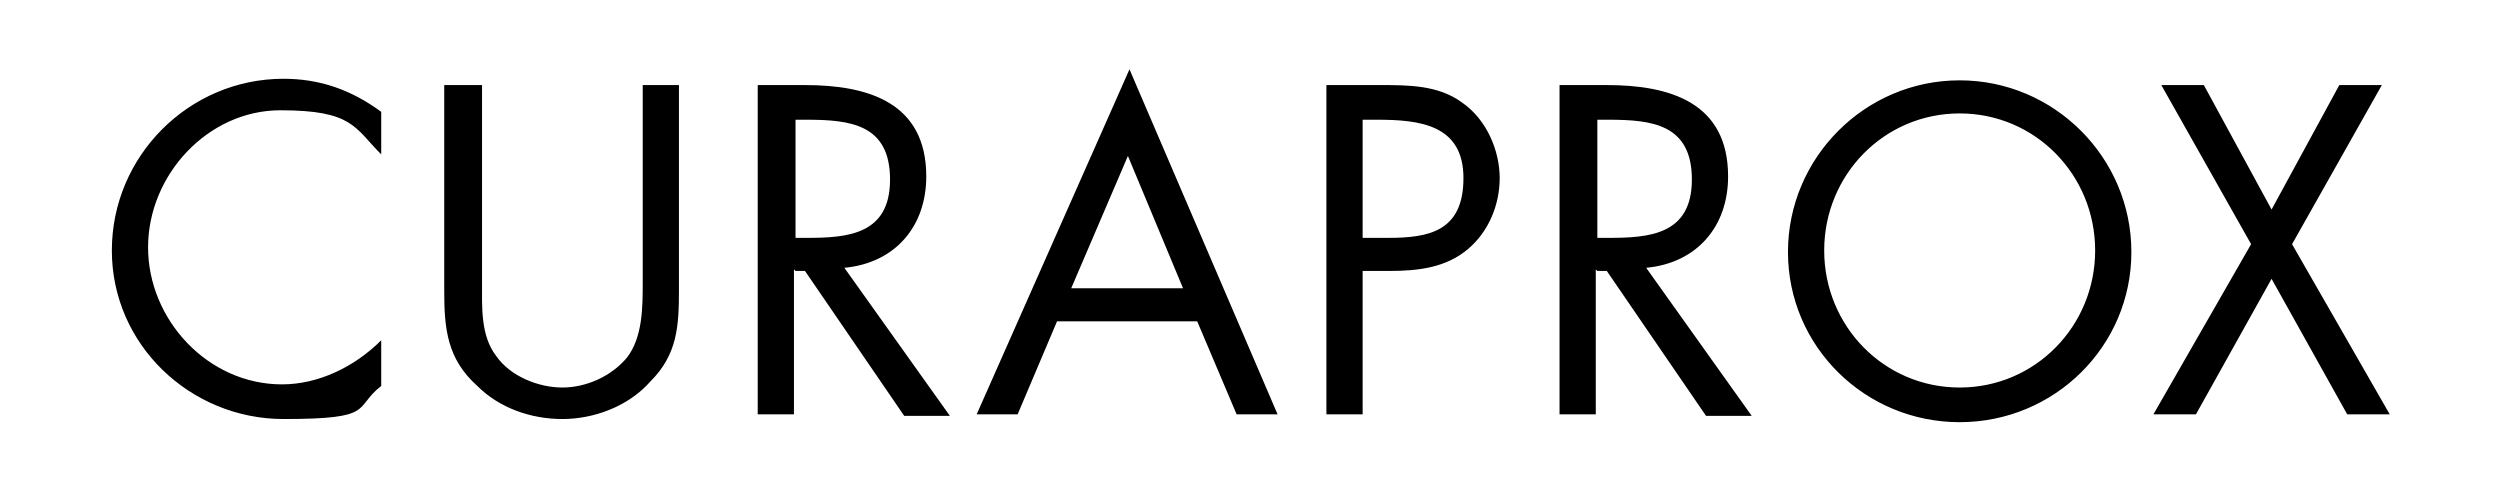 <?xml version="1.0" encoding="UTF-8"?><svg xmlns="http://www.w3.org/2000/svg" id="Ebene_1" data-name="Ebene 1" viewBox="0 0 158.7 31.2"><path d="M142.9,15.5l-6.2,10.8h2.7l4.8-8.6,4.8,8.6h2.7l-6.2-10.8,5.7-10.1h-2.7l-4.3,7.9-4.3-7.9h-2.7l5.7,10.1ZM124.4,7.2c4.8,0,8.6,3.9,8.6,8.7s-3.8,8.7-8.6,8.7-8.6-3.9-8.6-8.7,3.8-8.7,8.6-8.7M124.4,5.1c-6,0-10.9,4.9-10.9,10.9s4.9,10.8,10.9,10.8,10.9-4.8,10.9-10.8-4.9-10.9-10.9-10.9M101.4,17.2h.6l6.3,9.2h2.9l-6.7-9.4c3.2-.3,5.2-2.6,5.2-5.8,0-4.7-3.7-5.8-7.7-5.8h-3v20.9h2.3v-9.2l.1.1ZM101.4,7.6h.7c2.8,0,5.3.3,5.3,3.8s-2.7,3.7-5.3,3.7h-.7s0-7.5,0-7.5ZM86.5,7.6h.9c2.7,0,5.5.3,5.5,3.7s-2.2,3.8-4.8,3.8h-1.6v-7.5ZM86.5,17.2h1.7c1.8,0,3.6-.2,5-1.4,1.3-1.1,2-2.8,2-4.5s-.8-3.7-2.4-4.8c-1.5-1.1-3.4-1.1-5.2-1.1h-3.4v20.9h2.3v-9.2.1ZM75.1,18.3h-7.1l3.6-8.4,3.5,8.4ZM76,20.4l2.5,5.9h2.6l-9.4-21.9-9.7,21.9h2.6l2.5-5.9h8.9ZM50.5,17.2h.6l6.3,9.2h2.9l-6.7-9.4c3.2-.3,5.2-2.6,5.2-5.8,0-4.7-3.7-5.8-7.7-5.8h-3v20.9h2.3v-9.2l.1.1ZM50.5,7.6h.7c2.8,0,5.3.3,5.3,3.8s-2.7,3.7-5.3,3.7h-.7s0-7.5,0-7.5ZM30.5,5.4h-2.3v13.1c0,2.4.2,4.3,2.1,6,1.4,1.4,3.4,2.1,5.4,2.1s4.2-.8,5.6-2.4c1.7-1.7,1.8-3.5,1.8-5.8V5.4h-2.3v12.5c0,1.6,0,3.5-1,4.8-1,1.2-2.6,1.9-4.1,1.9s-3.3-.7-4.2-2c-1-1.3-.9-3.1-.9-4.7V5.4h-.1ZM24.2,7.1c-1.9-1.4-3.9-2.1-6.2-2.1-6,0-10.9,4.9-10.9,10.9s5,10.7,10.9,10.7,4.4-.7,6.2-2.1v-2.9c-1.7,1.7-4,2.8-6.3,2.8-4.7,0-8.5-4.1-8.5-8.7s3.8-8.7,8.4-8.7,4.7,1.1,6.4,2.8v-2.9.2Z"/></svg>